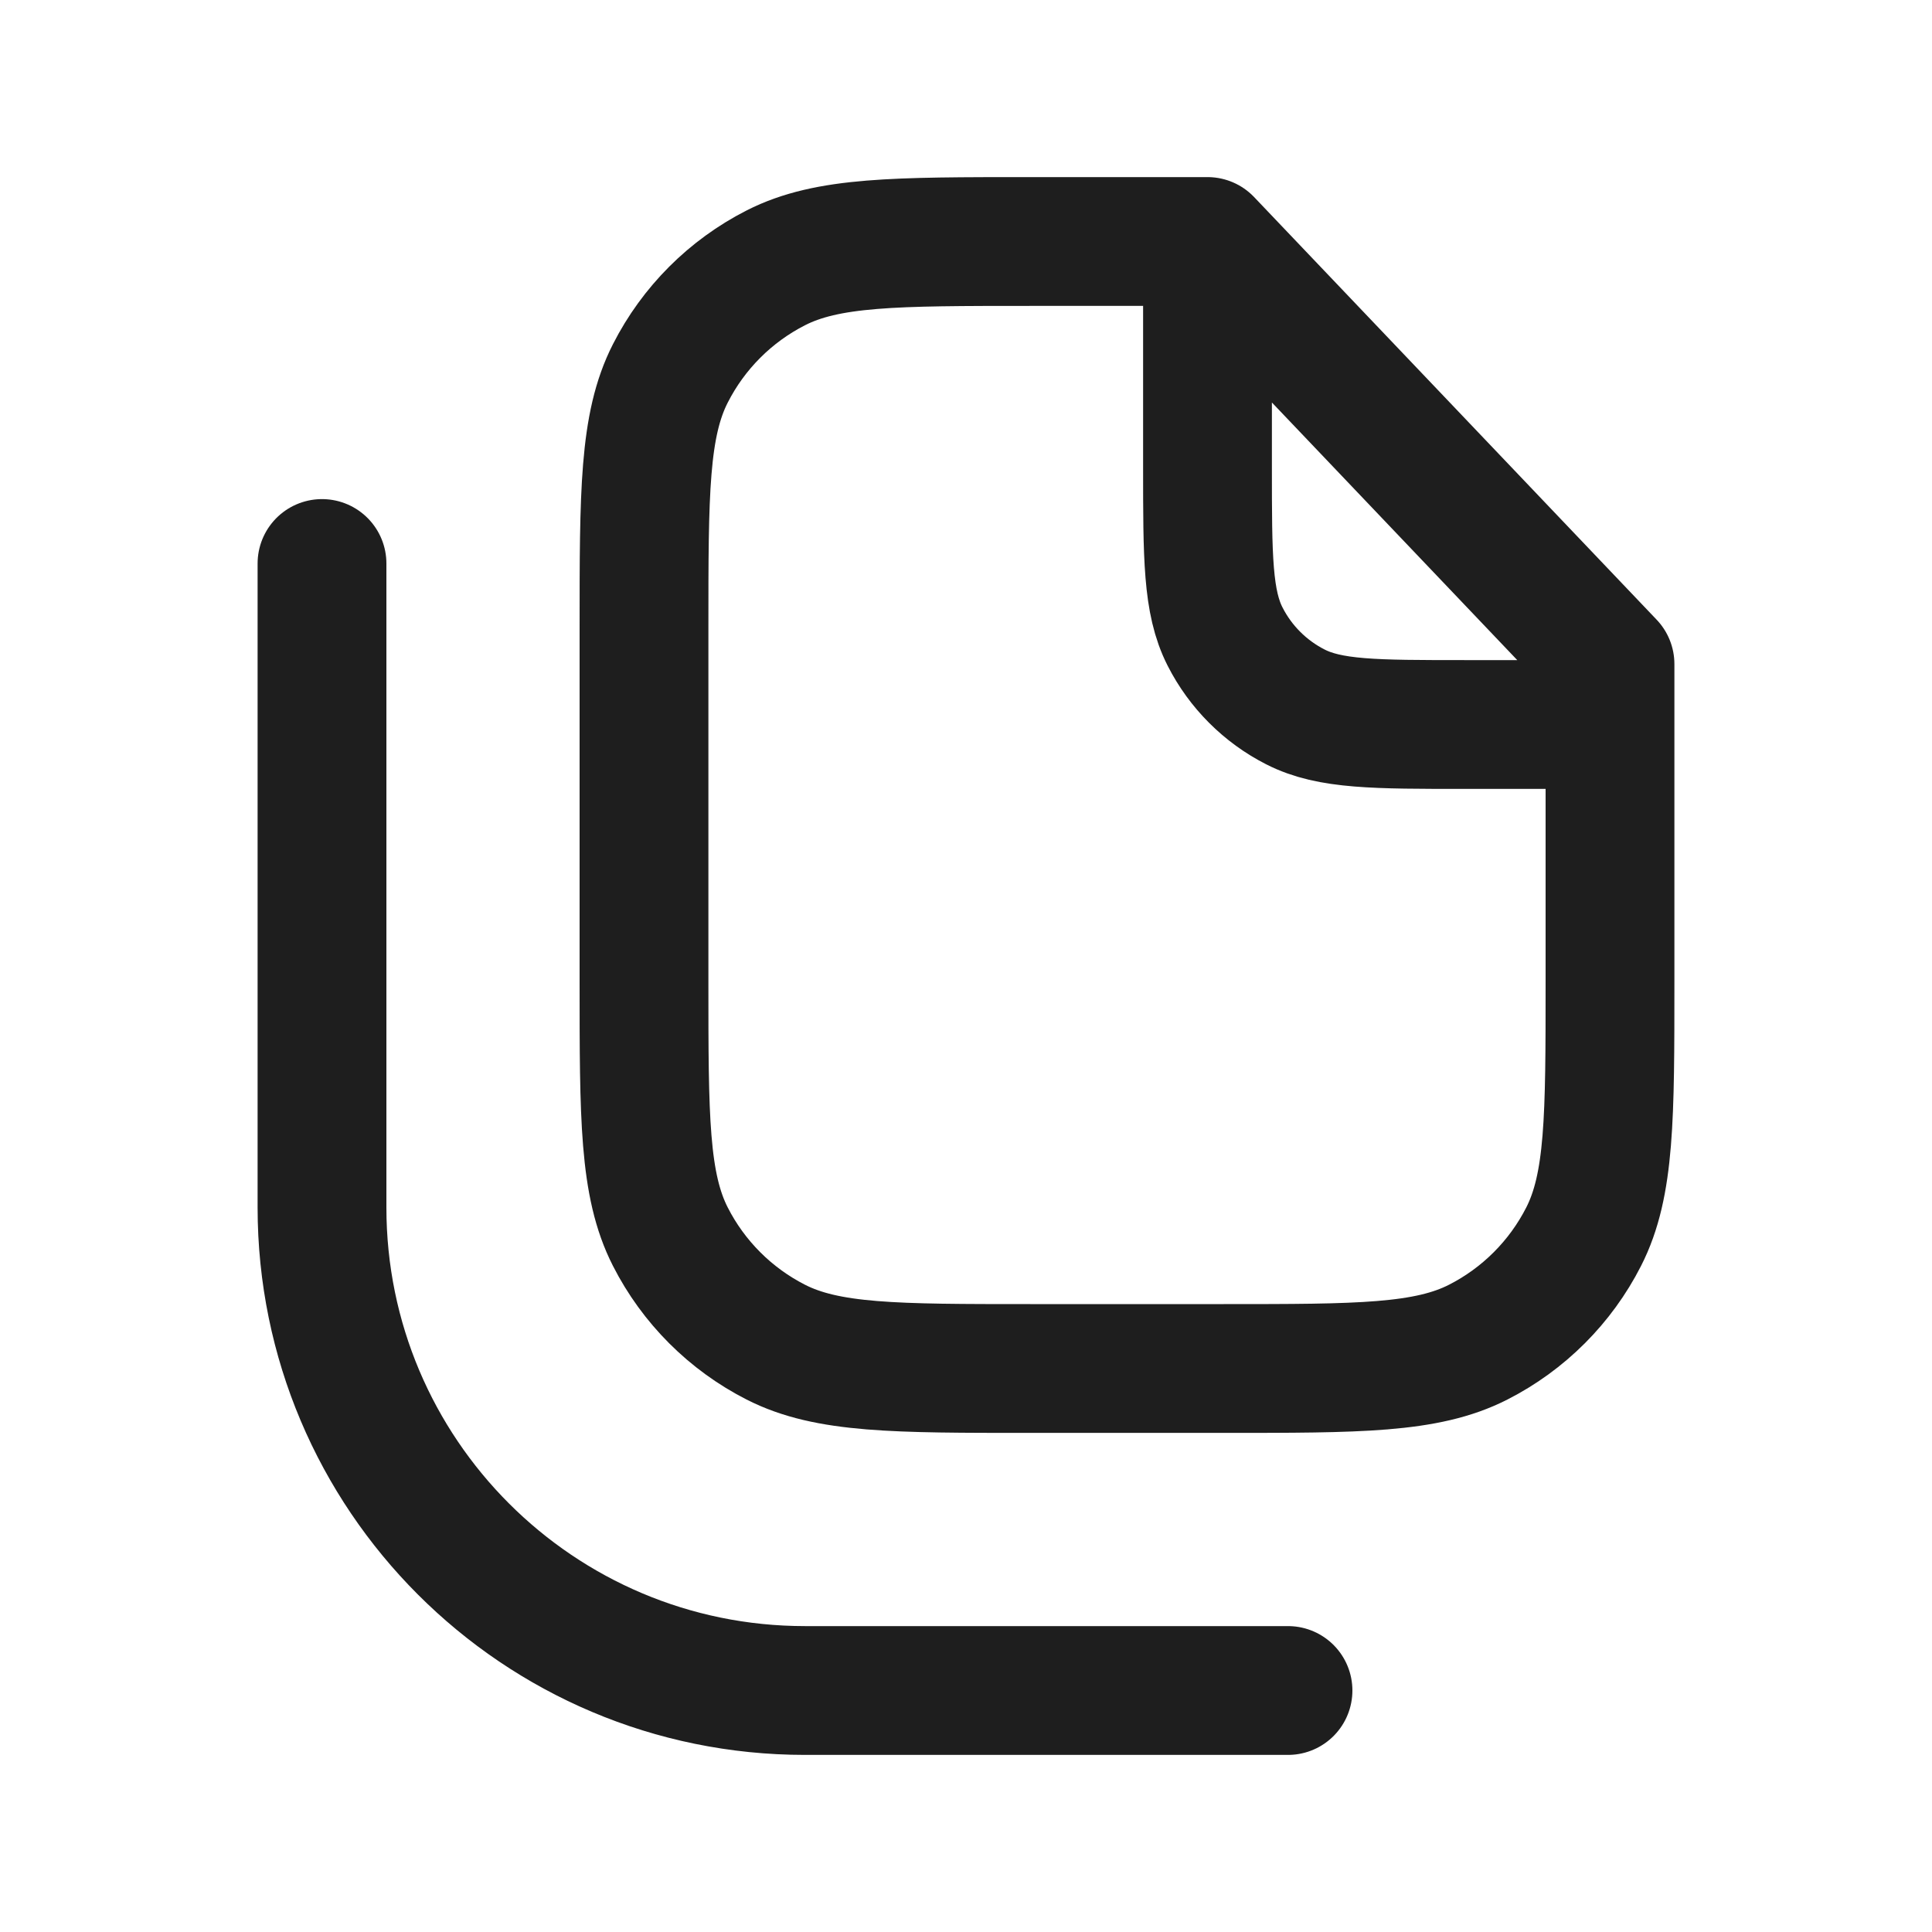<svg width="30" height="30" viewBox="0 0 30 30" fill="none" xmlns="http://www.w3.org/2000/svg">
<path d="M18.75 3.75H16C13.9 3.75 12.85 3.75 12.047 4.159C11.342 4.518 10.768 5.092 10.409 5.798C10 6.6 10 7.65 10 9.75V15.25C10 17.35 10 18.4 10.409 19.203C10.768 19.908 11.342 20.482 12.047 20.841C12.85 21.25 13.9 21.25 16 21.25H19C21.1 21.25 22.15 21.25 22.953 20.841C23.658 20.482 24.232 19.908 24.591 19.203C25 18.4 25 17.35 25 15.25V10.312L18.75 3.75ZM18.75 3.75V7.25C18.75 8.65 18.75 9.35 19.023 9.885C19.262 10.355 19.645 10.738 20.115 10.977C20.65 11.25 21.35 11.25 22.75 11.25H25M5 8.75V18.75C5 22.892 8.358 26.25 12.5 26.25H20" stroke="#1E1E1E" stroke-width="2" stroke-linecap="round" stroke-linejoin="round"/>
</svg>

